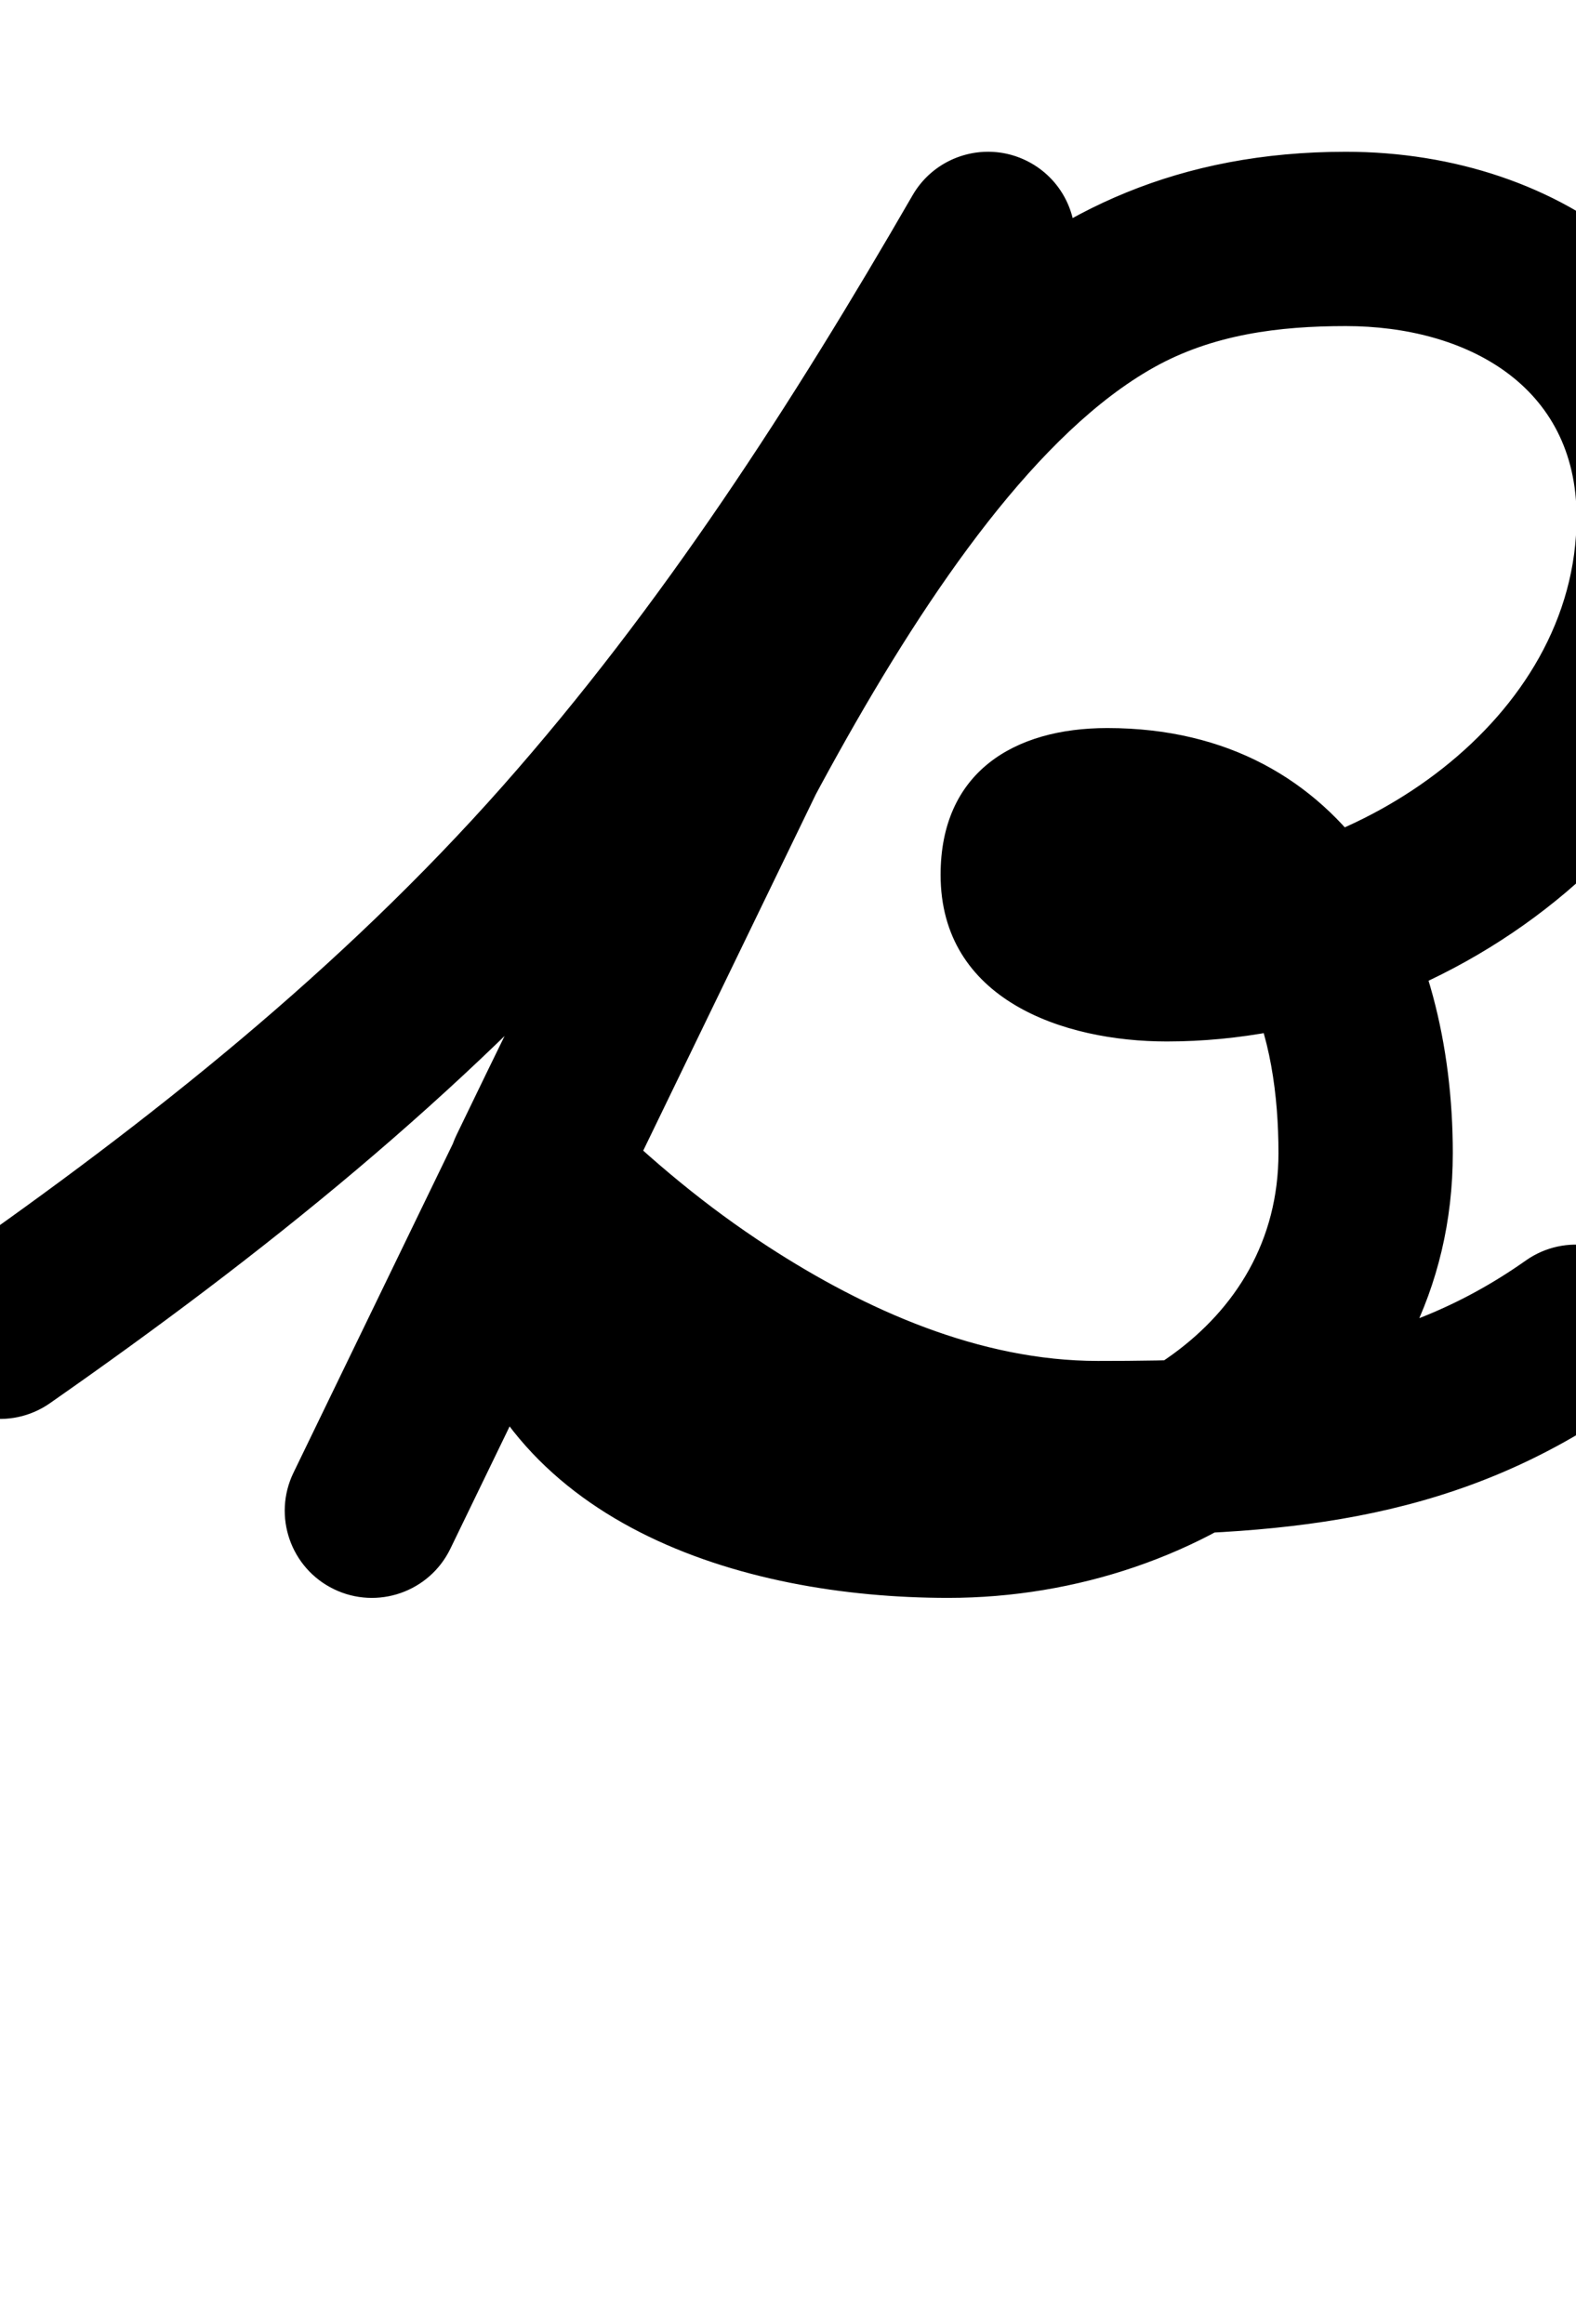 <?xml version="1.0" encoding="UTF-8"?>
<svg xmlns="http://www.w3.org/2000/svg" xmlns:inkscape="http://www.inkscape.org/namespaces/inkscape" xmlns:sodipodi="http://sodipodi.sourceforge.net/DTD/sodipodi-0.dtd" xmlns:svg="http://www.w3.org/2000/svg" version="1.1" viewBox="0 -350 678 1000">
    <sodipodi:namedview pagecolor="#ffffff" bordercolor="#666666" borderopacity="1.0" showgrid="true">
        <inkscape:grid id="grid№1" type="xygrid" dotted="false" enabled="true" visible="true" empspacing="10" />
        <sodipodi:guide id="baseline" position="0.00,350.00" orientation="0.00,1.00" />
    </sodipodi:namedview>
    <g id="glyph">
        <path d="M -30.745 244.471C -18.886 261.451 4.492 265.603 21.471 253.745C 112.459 190.201 198.629 121.314 272.373 37.953C 344.222 -43.266 403.422 -134.739 457.526 -228.45C 467.881 -246.386 461.736 -269.321 443.8 -279.676C 425.864 -290.031 402.929 -283.886 392.574 -265.95C 392.574 -265.95 392.574 -265.95 392.574 -265.95C 340.995 -176.612 284.702 -89.178 216.199 -11.741C 146.409 67.15 64.627 132.126 -21.471 192.255C -38.451 204.114 -42.603 227.492 -30.745 244.471ZM 391.301 -263.547C 391.301 -263.547 391.301 -263.547 391.301 -263.547C 302.951 -81.147 214.601 101.253 126.251 283.653C 117.222 302.292 125.013 324.721 143.653 333.749C 162.292 342.778 184.721 334.987 193.749 316.347C 282.099 133.947 370.449 -48.453 458.799 -230.853C 467.828 -249.492 460.037 -271.921 441.397 -280.949C 422.758 -289.978 400.329 -282.187 391.301 -263.547ZM 263.932 170.951C 263.932 170.951 263.932 170.951 263.932 170.951C 310.377 74.735 397.746 -136.589 496.35 -191.889C 521.759 -206.14 550.244 -209.7 578.95 -209.7C 630.499 -209.7 678.25 -184.34 678.25 -127.5C 678.25 -40.4 583.775 23.1 502 23.1C 494.116 23.1 483.295 22.886 476.16 19.006C 473.766 17.704 479.649 29.124 479.649 26.399C 479.649 25.511 476.895 35.313 467.635 38.823C 464.913 39.855 473.439 38.25 476.35 38.25C 535.891 38.25 550 96.901 550 146.1C 550 221.818 476.065 262.5 407.95 262.5C 358.964 262.5 286.141 252.211 268.226 197.23C 266.149 190.854 263.318 176.005 265.816 170.753C 270.288 161.349 251.561 160.443 233.588 163.697C 215.615 166.951 198.395 174.366 205.881 181.605C 232.167 207.027 258.715 229.201 289.566 249.25C 343.796 284.493 406.764 310.55 472.3 310.55C 556.768 310.55 628.882 303.583 699.629 253.634C 716.547 241.689 720.579 218.29 708.634 201.371C 696.689 184.453 673.29 180.421 656.371 192.366C 656.371 192.366 656.371 192.366 656.371 192.366C 599.14 232.773 540.576 235.55 472.3 235.55C 421.558 235.55 372.285 213.561 330.434 186.363C 303.62 168.937 280.825 149.748 258.019 127.693C 250.534 120.454 237.786 118.465 225.791 120.637C 213.797 122.808 202.556 129.141 198.084 138.545C 188.235 159.258 188.427 185.204 193.304 207.168C 215.158 305.584 318.572 337.5 407.95 337.5C 517.991 337.5 625 264.119 625 146.1C 625 53.763 580.772 -36.75 476.35 -36.75C 435.969 -36.75 404.649 -17.537 404.649 26.399C 404.649 80.051 457.254 98.1 502 98.1C 625.417 98.1 753.25 1.626 753.25 -127.5C 753.25 -226.134 672.352 -284.7 578.95 -284.7C 435.879 -284.7 367.878 -184.088 303.196 -69.979C 264.73 -2.121 230.286 68.127 196.39 138.347C 187.386 156.999 195.208 179.417 213.859 188.42C 232.511 197.424 254.929 189.602 263.932 170.951Z" />
    </g>
</svg>
